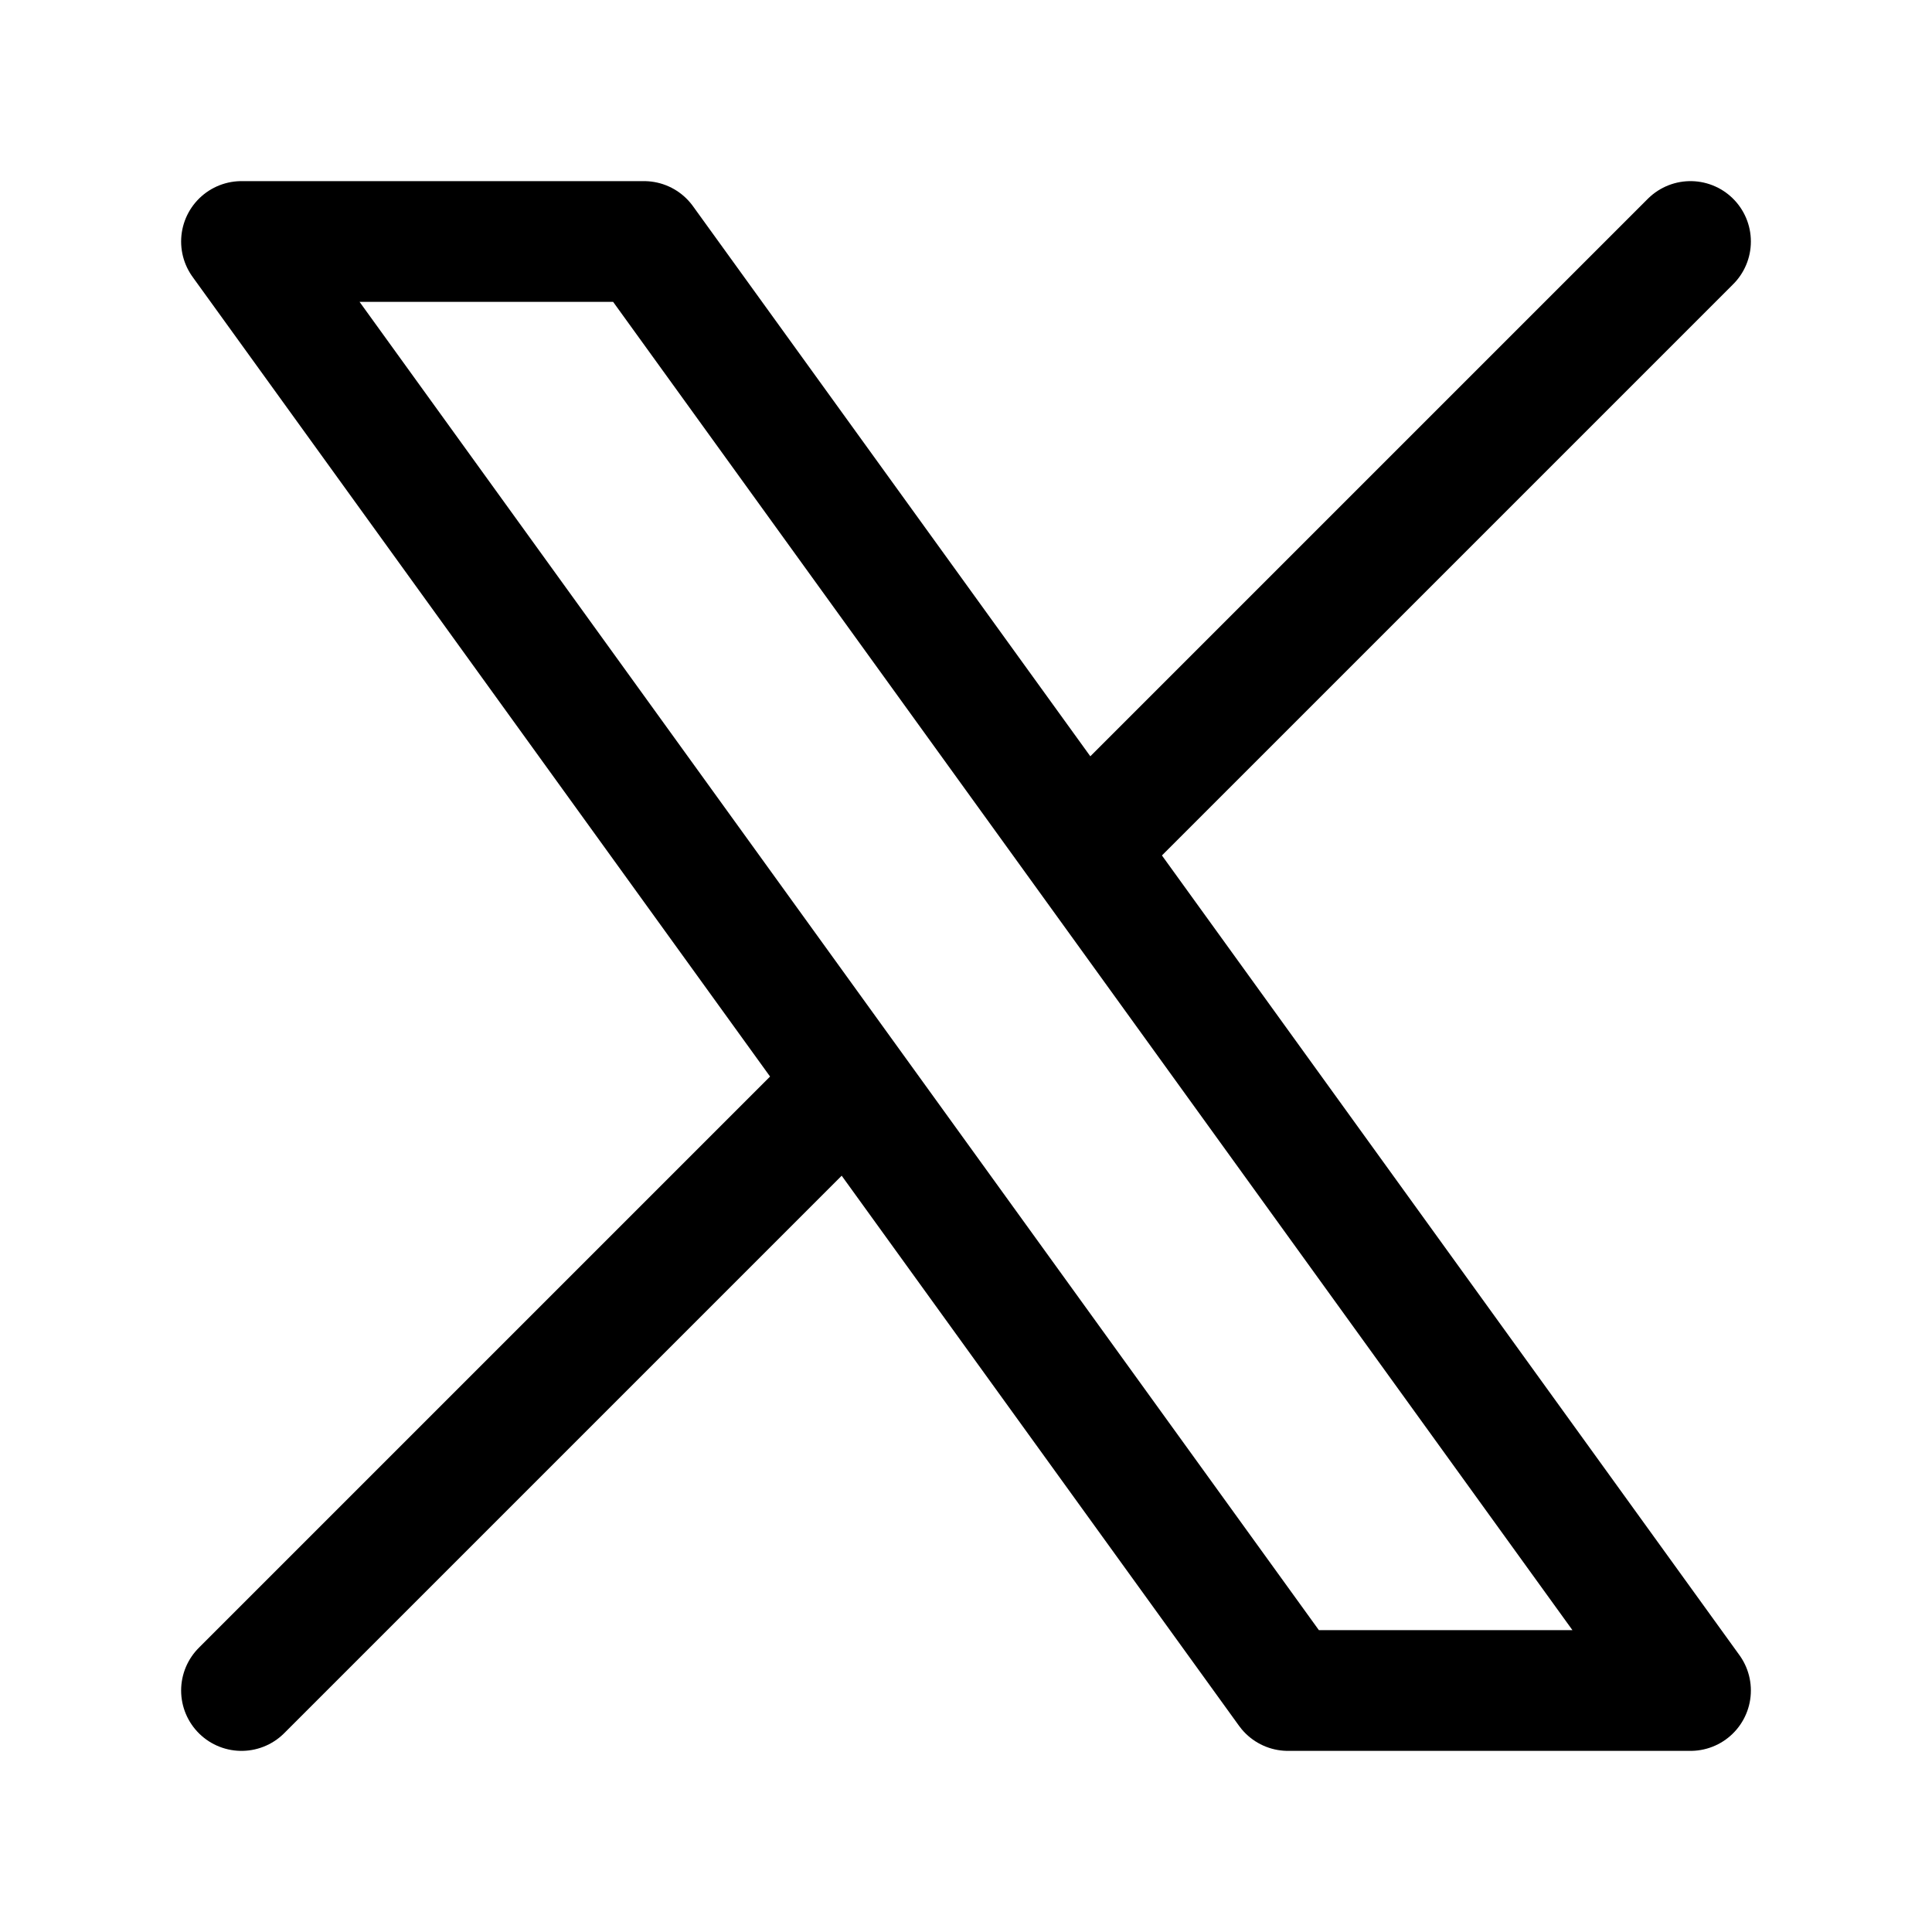 <svg xmlns="http://www.w3.org/2000/svg" width="20px" height="20px" viewBox="0 0 24 24"><path fill="none" stroke="#000" stroke-linecap="round" stroke-linejoin="round" stroke-width="1.5" d="m3 21l7.548-7.548M21 3l-7.548 7.548m0 0L8 3H3l7.548 10.452m2.904-2.904L21 21h-5l-5.452-7.548"/></svg>